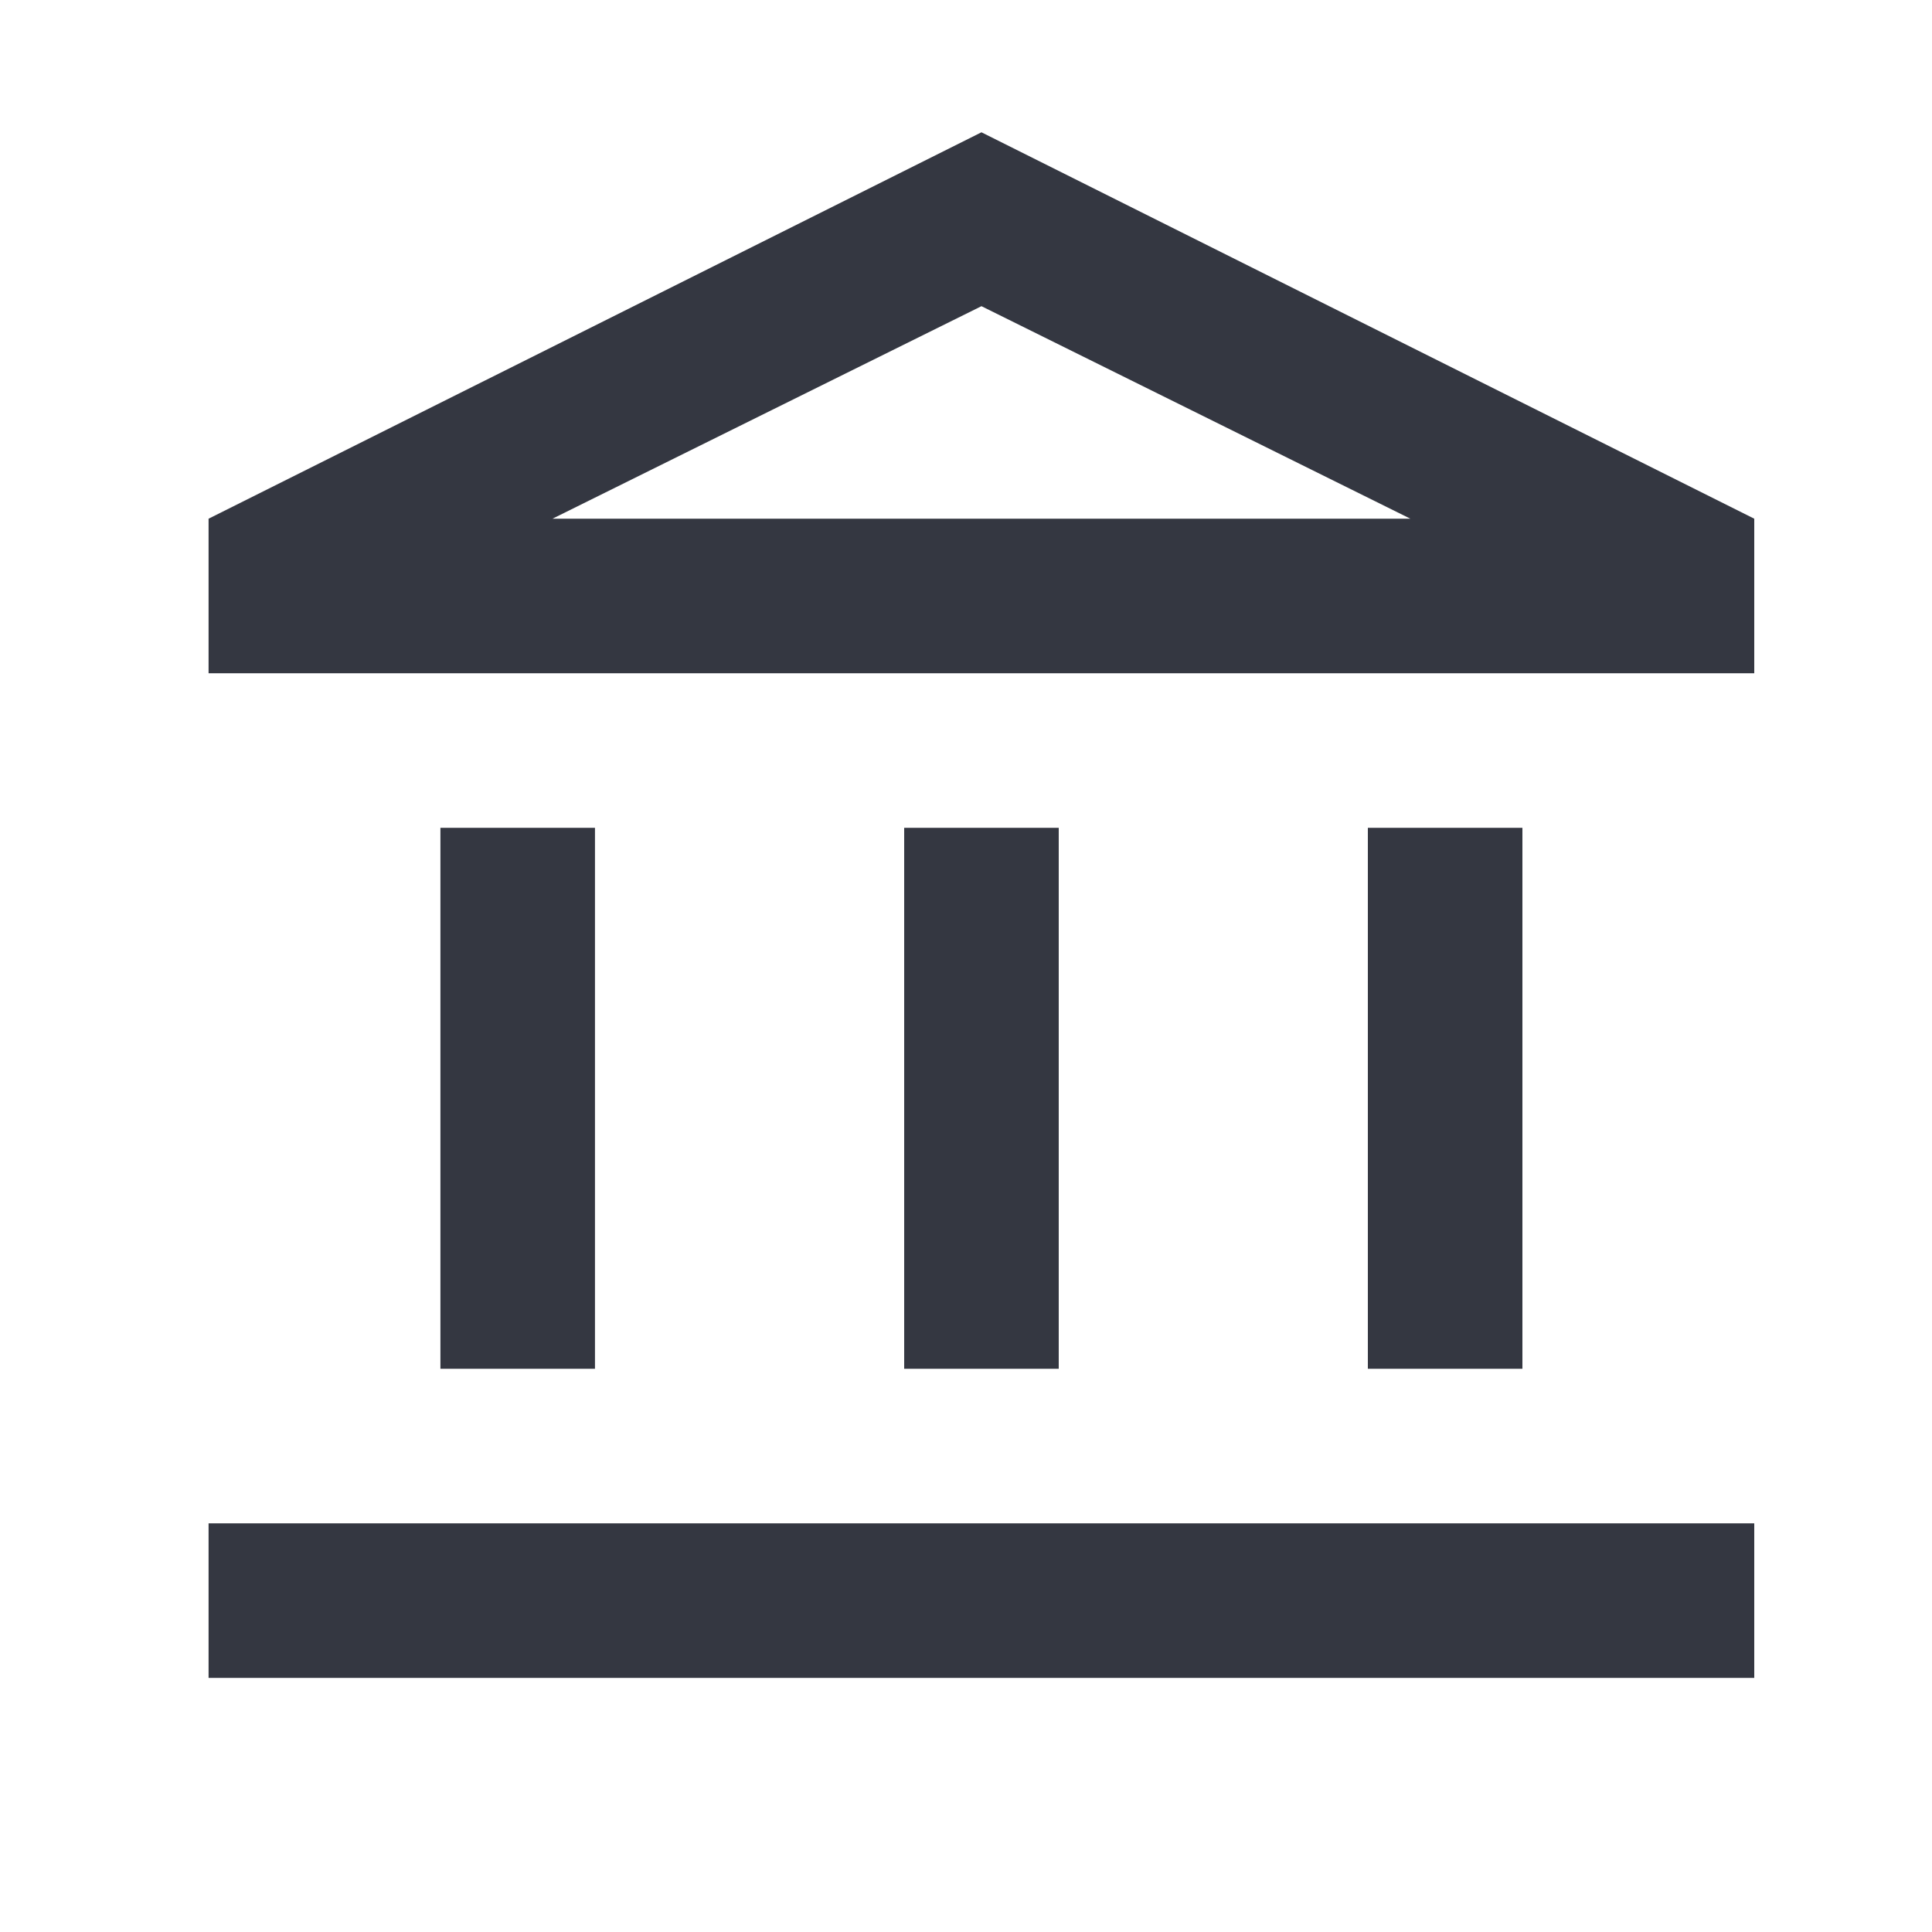<?xml version="1.0" encoding="UTF-8"?>
<svg xmlns="http://www.w3.org/2000/svg" width="25" height="25" viewBox="0 0 25 25" fill="none">
  <mask id="mask0_310_2464" style="mask-type:alpha" maskUnits="userSpaceOnUse" x="0" y="0" width="25" height="25">
    <rect x="0.699" y="0.712" width="24" height="24" fill="#D9D9D9"></rect>
  </mask>
  <g mask="url(#mask0_310_2464)">
    <path d="M5.699 17.712V10.712H7.699V17.712H5.699ZM11.7 17.712V10.712H13.7V17.712H11.7ZM2.699 21.712V19.712H22.7V21.712H2.699ZM17.7 17.712V10.712H19.7V17.712H17.7ZM2.699 8.712V6.712L12.7 1.712L22.7 6.712V8.712H2.699ZM7.149 6.712H18.25L12.7 3.962L7.149 6.712Z" fill="#343741"></path>
  </g>
</svg>
